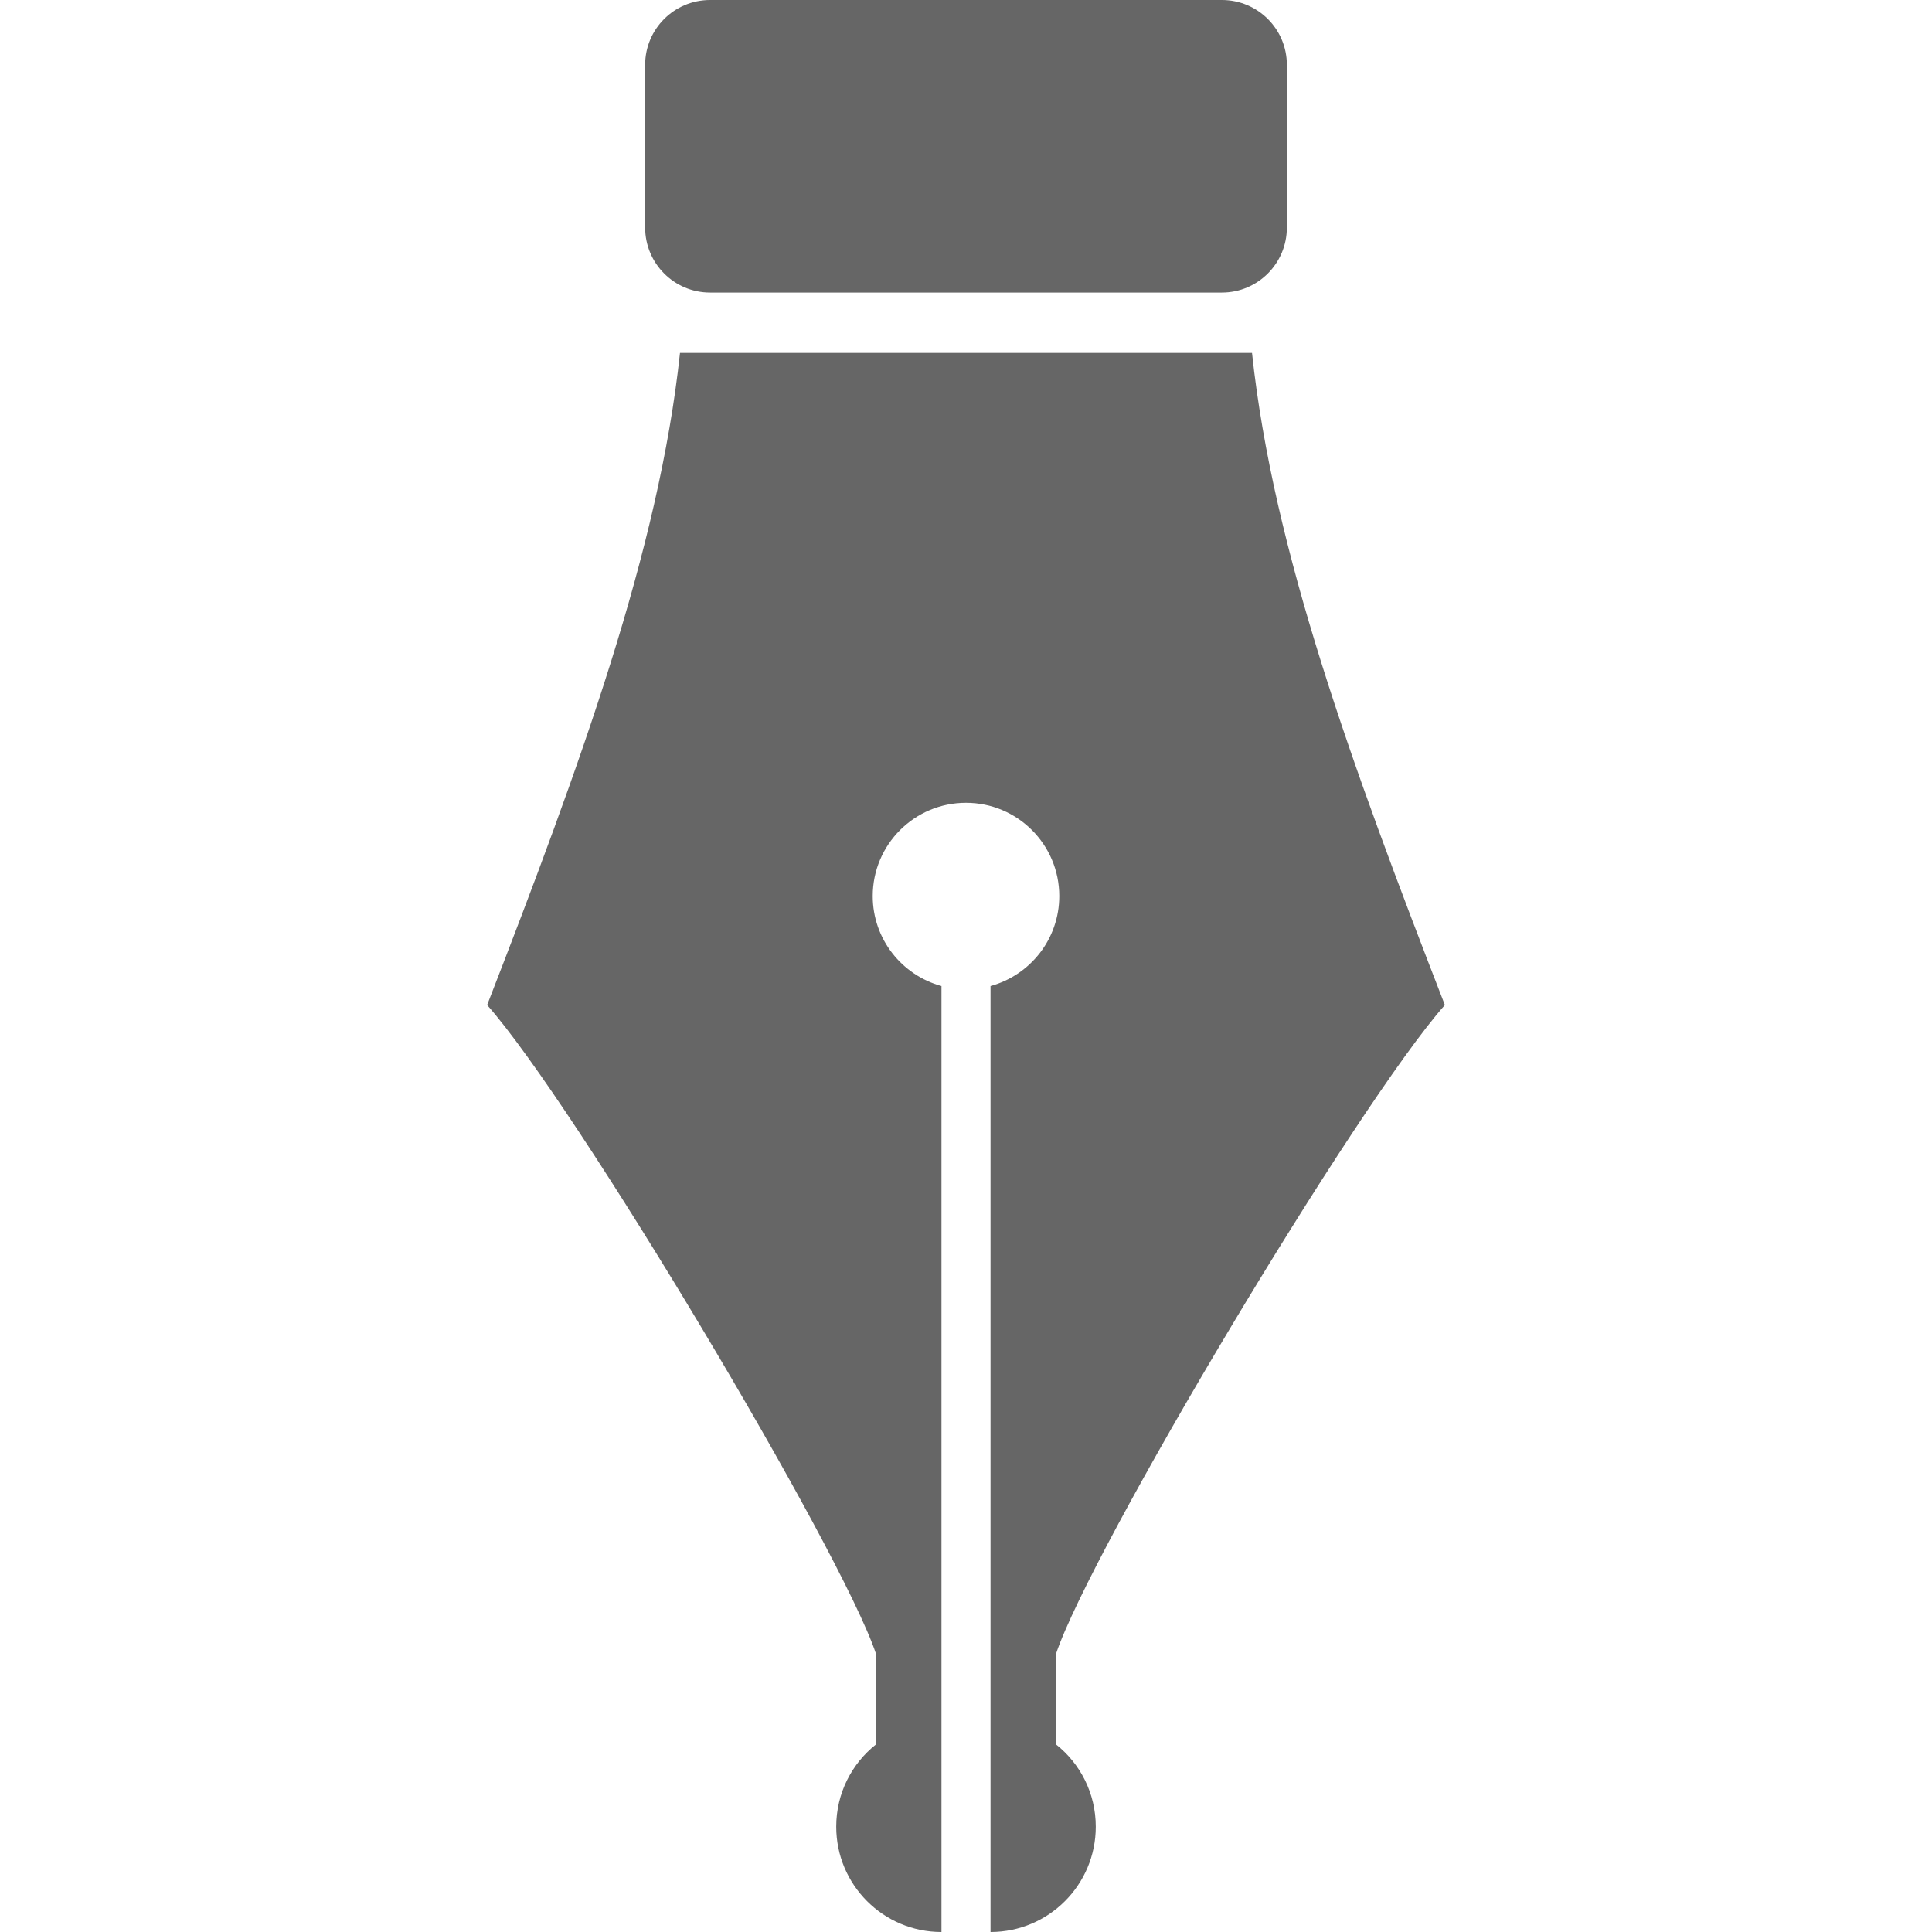 <!--?xml version="1.0" encoding="utf-8"?-->
<!-- Generator: Adobe Illustrator 15.1.0, SVG Export Plug-In . SVG Version: 6.00 Build 0)  -->

<svg version="1.1" id="_x32_" xmlns="http://www.w3.org/2000/svg" xmlns:xlink="http://www.w3.org/1999/xlink" x="0px" y="0px" width="512px" height="512px" viewBox="0 0 512 512" style="width: 16px; height: 16px; opacity: 1;" xml:space="preserve">
<style type="text/css">

	.st0{fill:#4B4B4B;}

</style>
<g>
	<path class="st0" d="M188.172,77.531h135.641c9.516,0,17.219-7.719,17.219-17.219V17.188c0-9.5-7.703-17.188-17.219-17.188H188.172
		c-9.5,0-17.203,7.688-17.203,17.188v43.125C170.969,69.813,178.672,77.531,188.172,77.531z" style="fill: rgb(102, 102, 102);"></path>
	<path class="st0" d="M279.844,462.281v-23.969c9.172-27.5,79.797-145.75,103.063-171.969
		c-24.609-63.438-45.516-120.406-51.109-172.813H256h-75.797c-5.594,52.406-26.484,109.375-51.109,172.813
		c23.266,26.219,93.891,144.469,103.063,171.969v23.969c-6.438,5.094-10.547,12.969-10.547,21.813
		C221.609,499.5,234.094,512,249.5,512v-49.422v-6.359V261.313c-10.5-2.875-18.219-12.453-18.219-23.844
		c0-13.656,11.063-24.719,24.719-24.719s24.719,11.063,24.719,24.719c0,11.391-7.719,20.969-18.219,23.844v194.906v6.359V512
		c15.406,0,27.891-12.5,27.891-27.906C290.391,475.25,286.281,467.375,279.844,462.281z" style="fill: rgb(102, 102, 102);"></path>
</g>
</svg>
